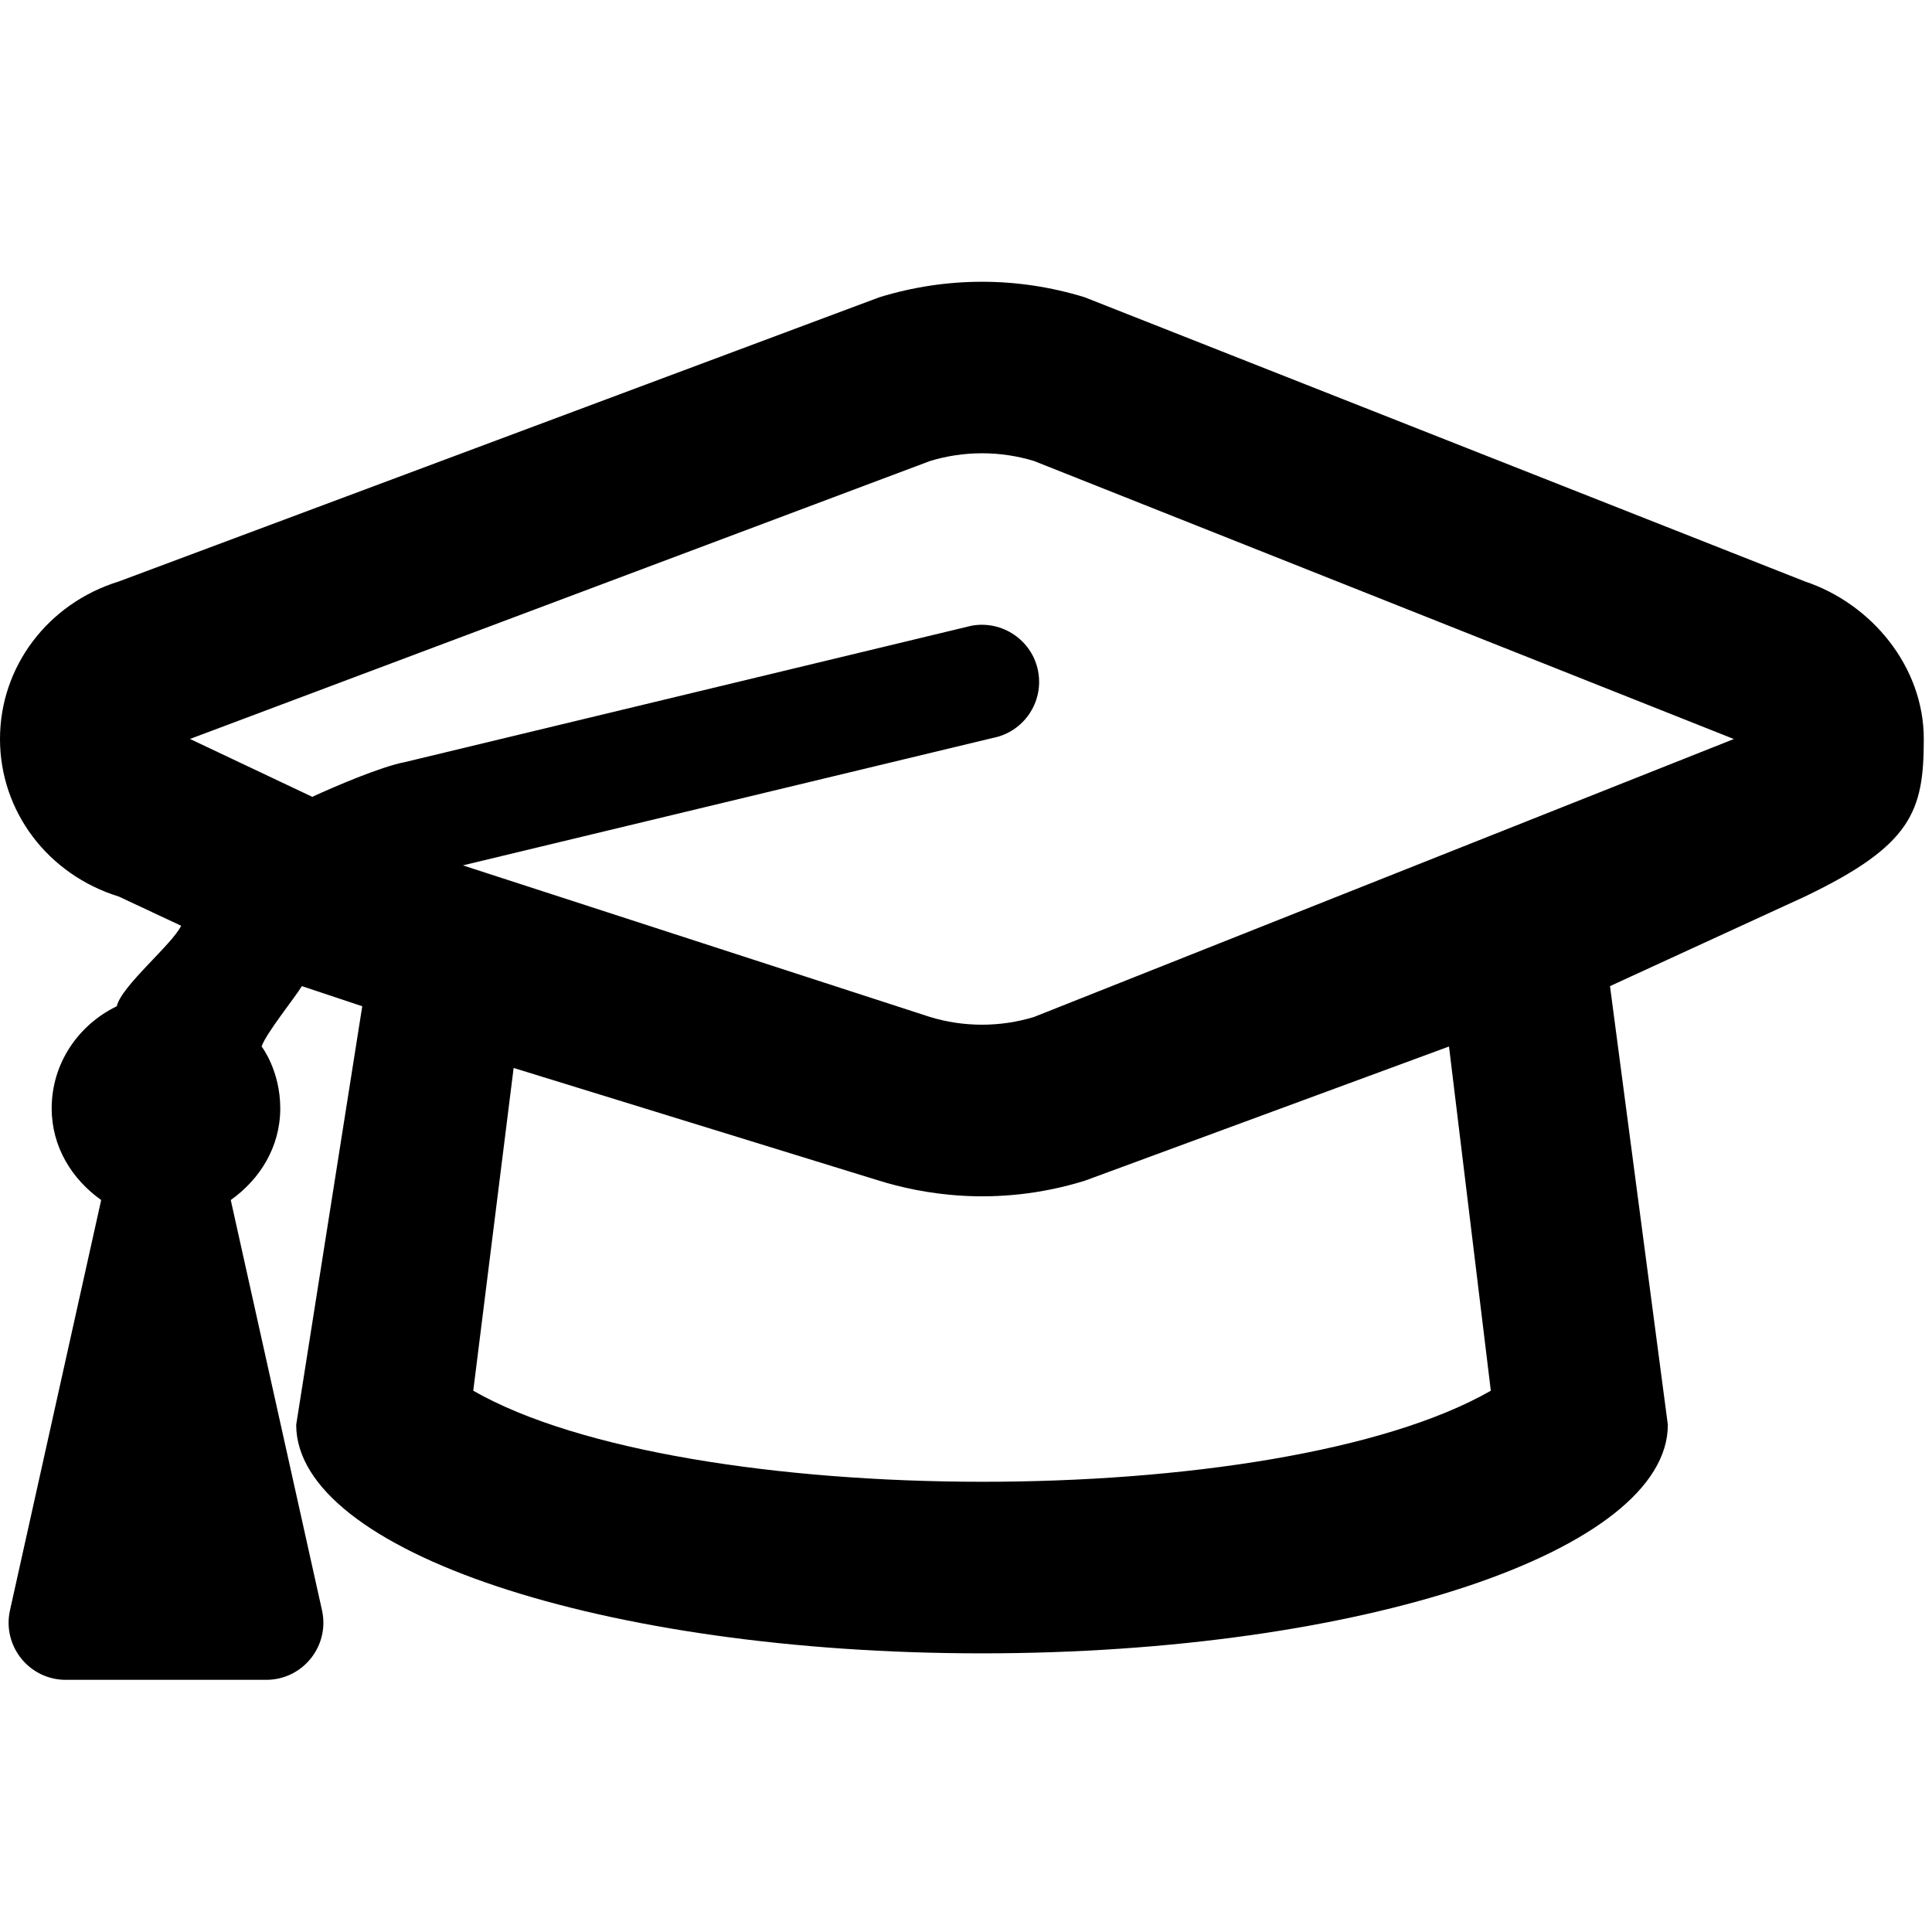 <svg width="48" height="48" viewBox="0 0 48 48" fill="none" xmlns="http://www.w3.org/2000/svg">
<path d="M44.843 14.446L26.947 7.385C25.277 6.872 23.519 6.872 21.849 7.385L2.953 14.446C1.187 14.991 0 16.564 0 18.36C0 20.158 1.187 21.73 2.953 22.275L4.5 23C4.282 23.461 3.016 24.495 2.901 25C1.952 25.46 1.284 26.412 1.284 27.537C1.284 28.494 1.788 29.299 2.514 29.814L0.248 40.007C0.051 40.894 0.726 41.735 1.634 41.735H6.614C7.523 41.735 8.197 40.894 8 40.007L5.733 29.814C6.459 29.299 6.963 28.494 6.963 27.537C6.963 26.596 6.5 26 6.5 26C6.6 25.685 7.332 24.78 7.5 24.5L9 25L7.359 35.398C7.359 38.534 14.988 41.077 24.398 41.077C33.808 41.077 41.437 38.535 41.437 35.398L40 24.5L44.843 22.274C47.5 21 47.796 20.157 47.796 18.36C47.796 16.563 46.5 15 44.843 14.446ZM37.039 34.552C31.741 37.587 16.991 37.55 11.758 34.552L12.761 26.533L21.85 29.336C22.84 29.641 24.711 30.026 26.948 29.336L36 26L37.039 34.552ZM25.693 25.265C24.855 25.523 23.94 25.523 23.102 25.265L11.5 21.5L24.658 18.336C25.429 18.192 25.937 17.45 25.792 16.679C25.648 15.905 24.897 15.405 24.136 15.546L10.052 18.936C9.463 19.047 8.282 19.555 7.758 19.797L4.72 18.359L23.103 11.455C23.941 11.197 24.856 11.197 25.694 11.455L43.077 18.361L25.693 25.265Z" fill="black"/>
</svg>
